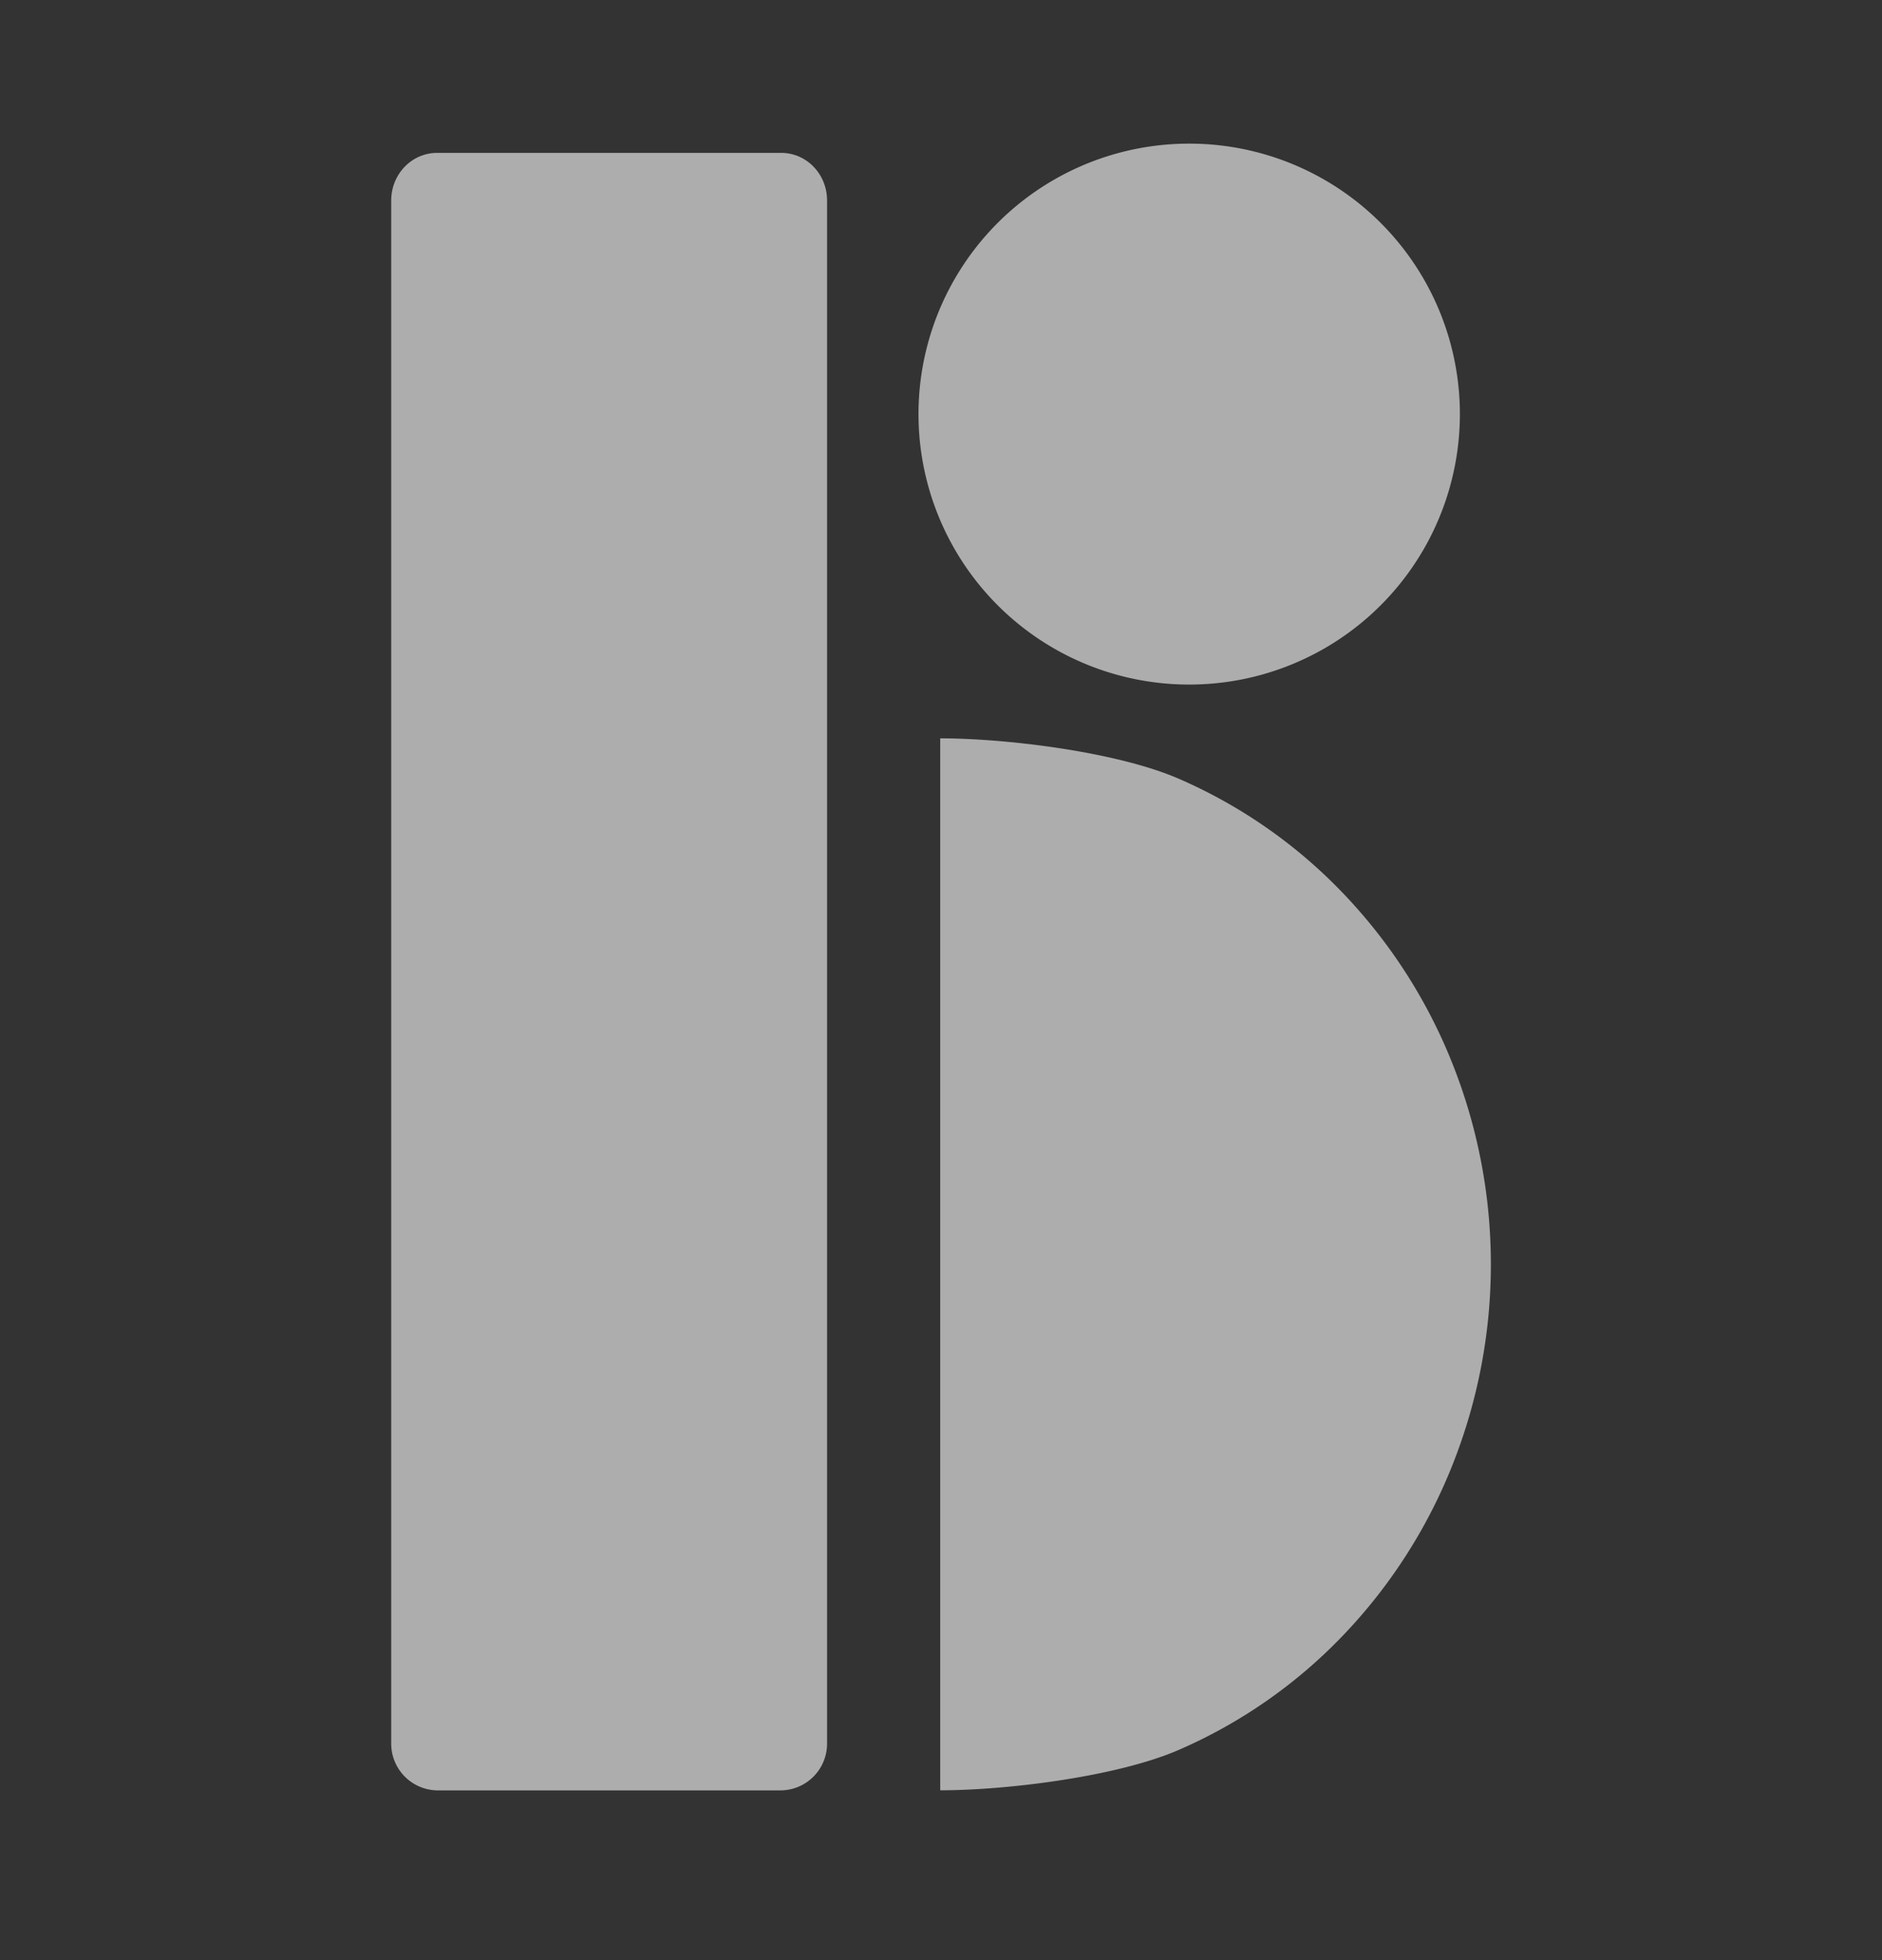 <svg xmlns="http://www.w3.org/2000/svg" width="24" height="25" fill="none"><rect width="100%" height="100%" fill="#333333" stroke="none"/><g fill="#fff" fill-opacity=".6"><path d="M18.617 5.281a3.45 3.45 0 0 1-3.452 3.45 3.45 3.45 0 0 1-3.452-3.45 3.45 3.45 0 0 1 3.452-3.449 3.45 3.45 0 0 1 3.452 3.45ZM4.989 2.557c0-.336.262-.607.585-.607h4.388c.324 0 .585.271.585.607v19.67a.596.596 0 0 1-.585.608H5.574a.596.596 0 0 1-.585-.607V2.557ZM11.99 9.417c.848 0 2.246.173 3.03.51a6.454 6.454 0 0 1 2.097 1.455 6.73 6.73 0 0 1 1.402 2.176 6.929 6.929 0 0 1 0 5.135 6.732 6.732 0 0 1-1.402 2.176 6.454 6.454 0 0 1-2.097 1.455c-.784.337-2.182.51-3.03.51V9.417Z"/></g></svg>